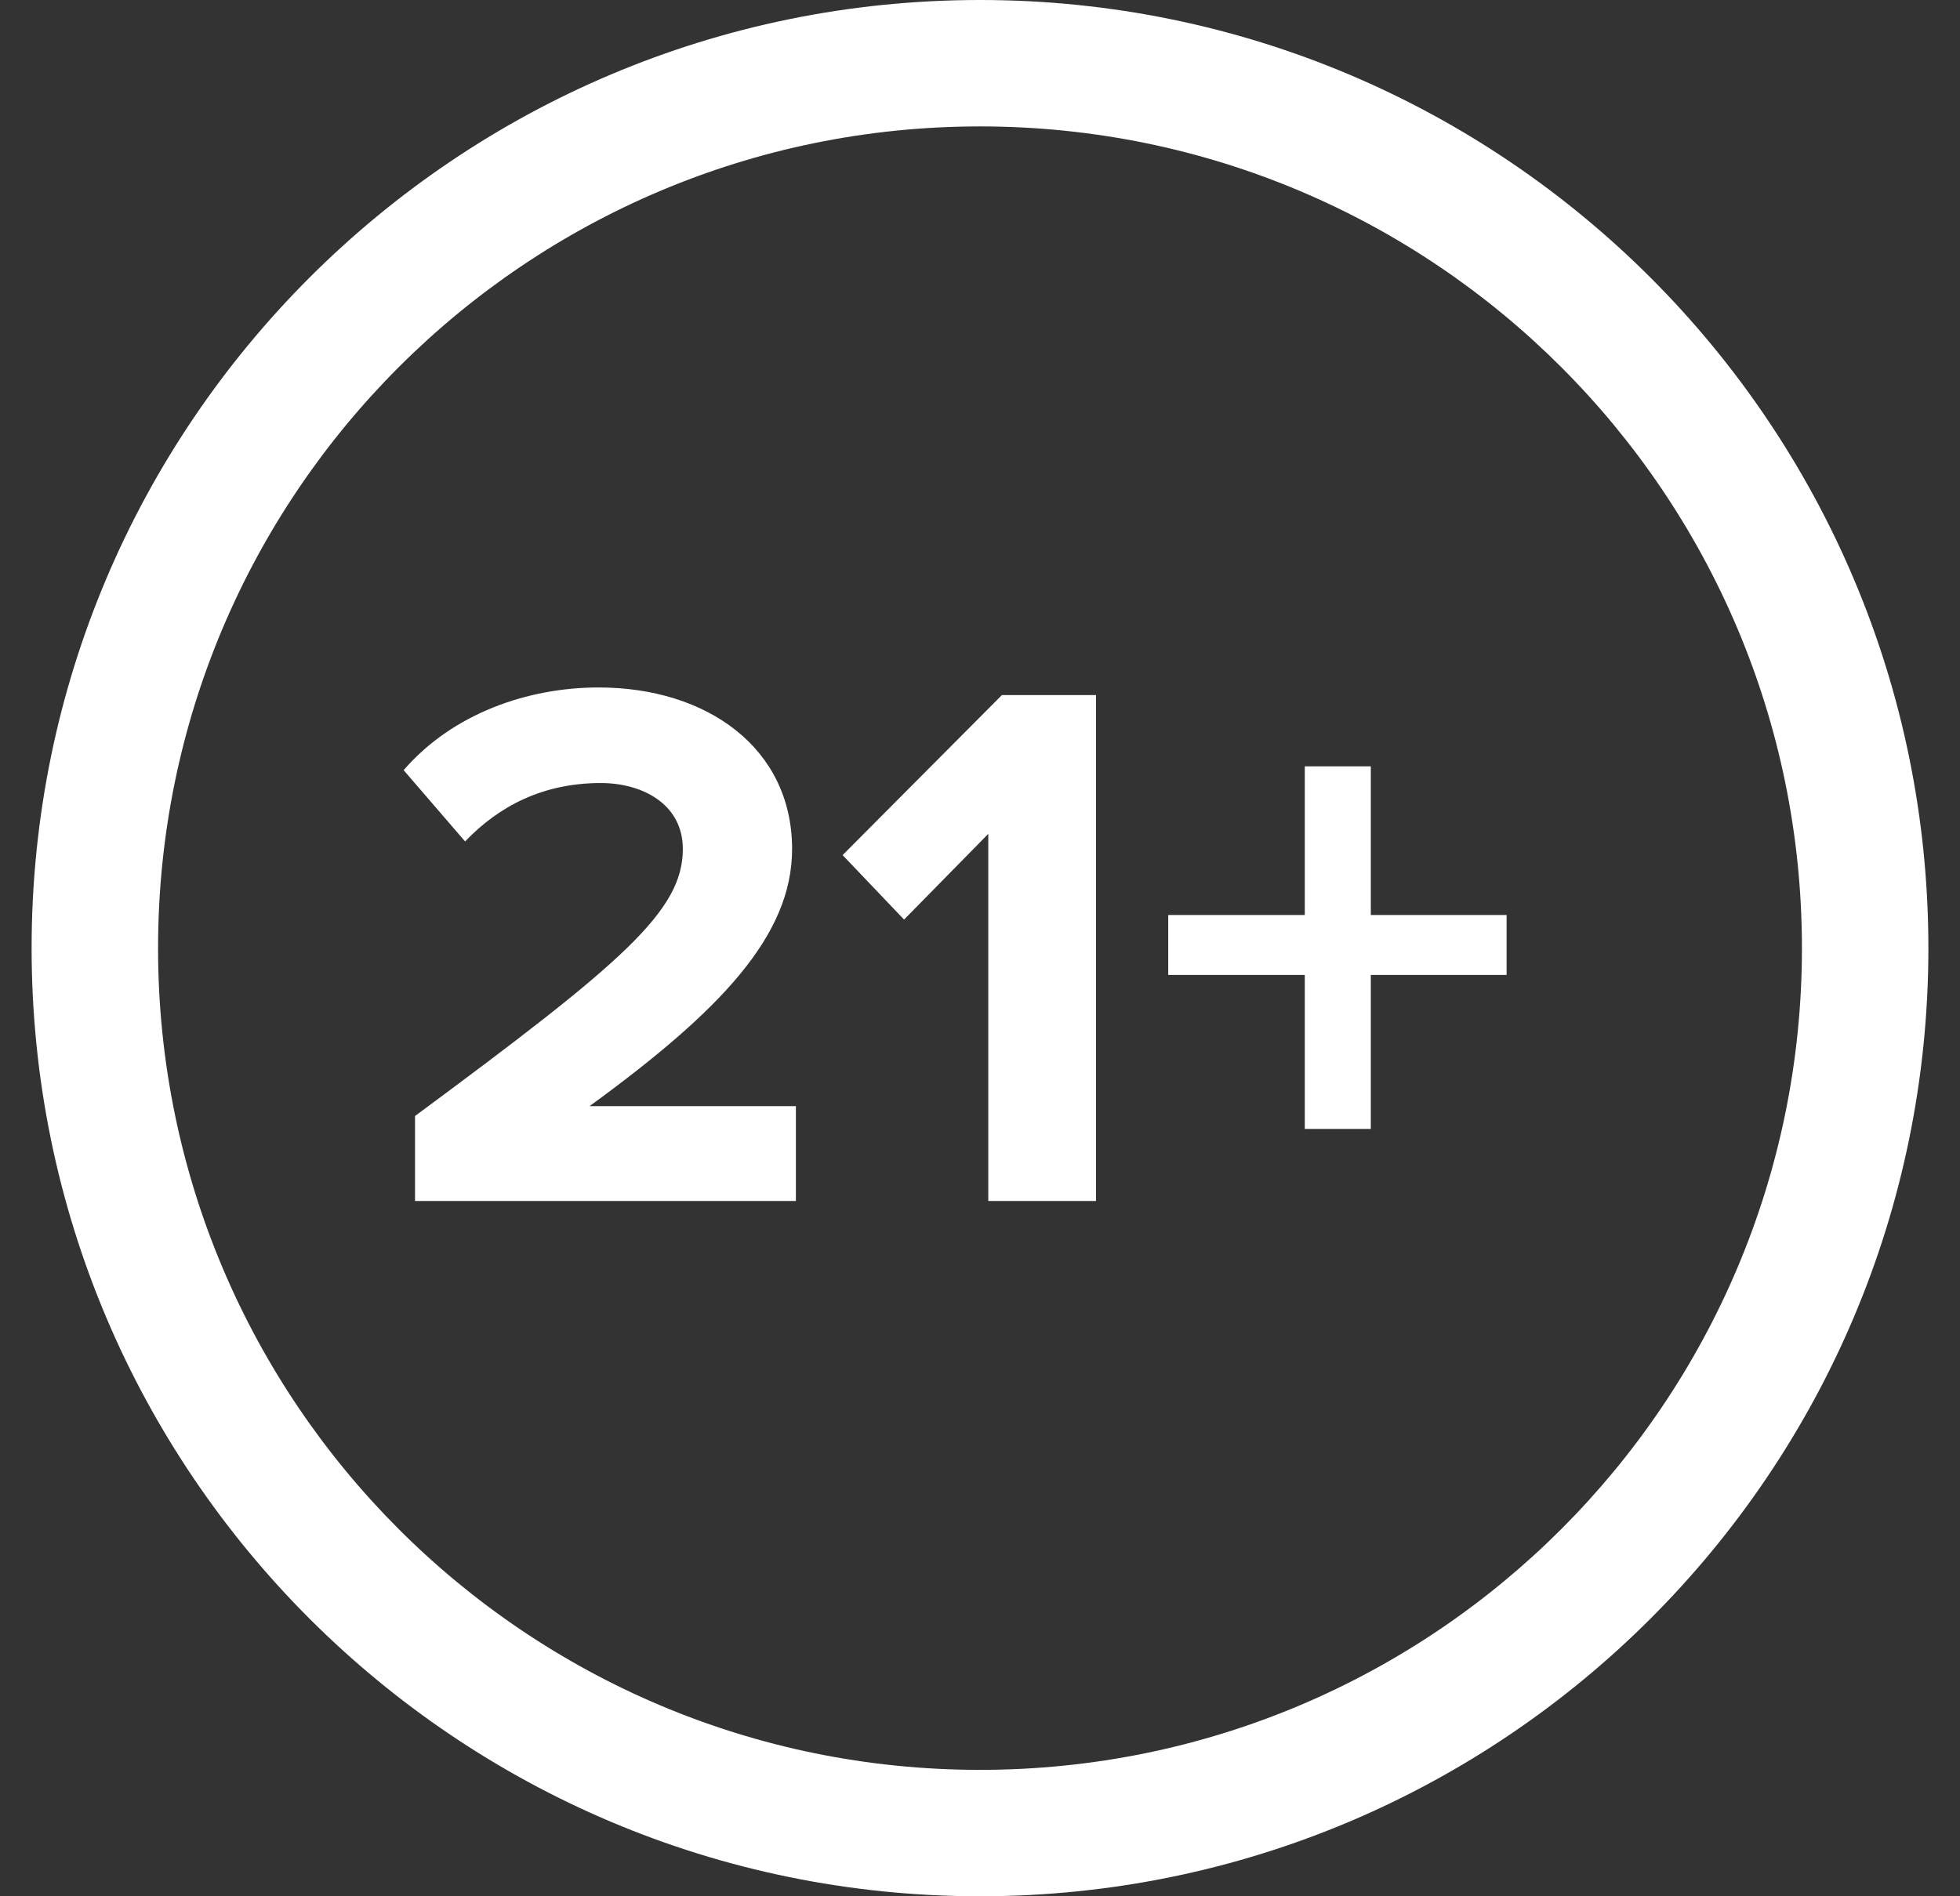 <svg width="31" height="30" viewBox="0 0 31 30" fill="none" xmlns="http://www.w3.org/2000/svg">
<rect x="0" y="0" width="31" height="30" fill="#333333" stroke="none"/>
<path fill-rule="evenodd" clip-rule="evenodd" d="M28.5 15C28.5 22.18 22.68 28 15.5 28C8.32 28 2.5 22.18 2.5 15C2.5 7.82 8.32 2 15.5 2C22.68 2 28.5 7.82 28.5 15ZM30.5 15C30.5 23.284 23.784 30 15.5 30C7.216 30 0.5 23.284 0.5 15C0.5 6.716 7.216 0 15.5 0C23.784 0 30.5 6.716 30.5 15ZM6.564 19H12.588V17.5H9.324C11.4 15.988 12.528 14.8 12.528 13.432C12.528 11.836 11.184 10.876 9.468 10.876C8.352 10.876 7.164 11.284 6.384 12.184L7.356 13.312C7.896 12.748 8.592 12.388 9.504 12.388C10.164 12.388 10.8 12.724 10.8 13.432C10.8 14.416 9.84 15.232 6.564 17.656V19ZM15.631 19H17.335V10.996H15.847L13.327 13.528L14.299 14.548L15.631 13.192V19ZM21.681 15.424H23.829V14.476H21.681V12.124H20.637V14.476H18.477V15.424H20.637V17.86H21.681V15.424Z" fill="white"/>
</svg>

